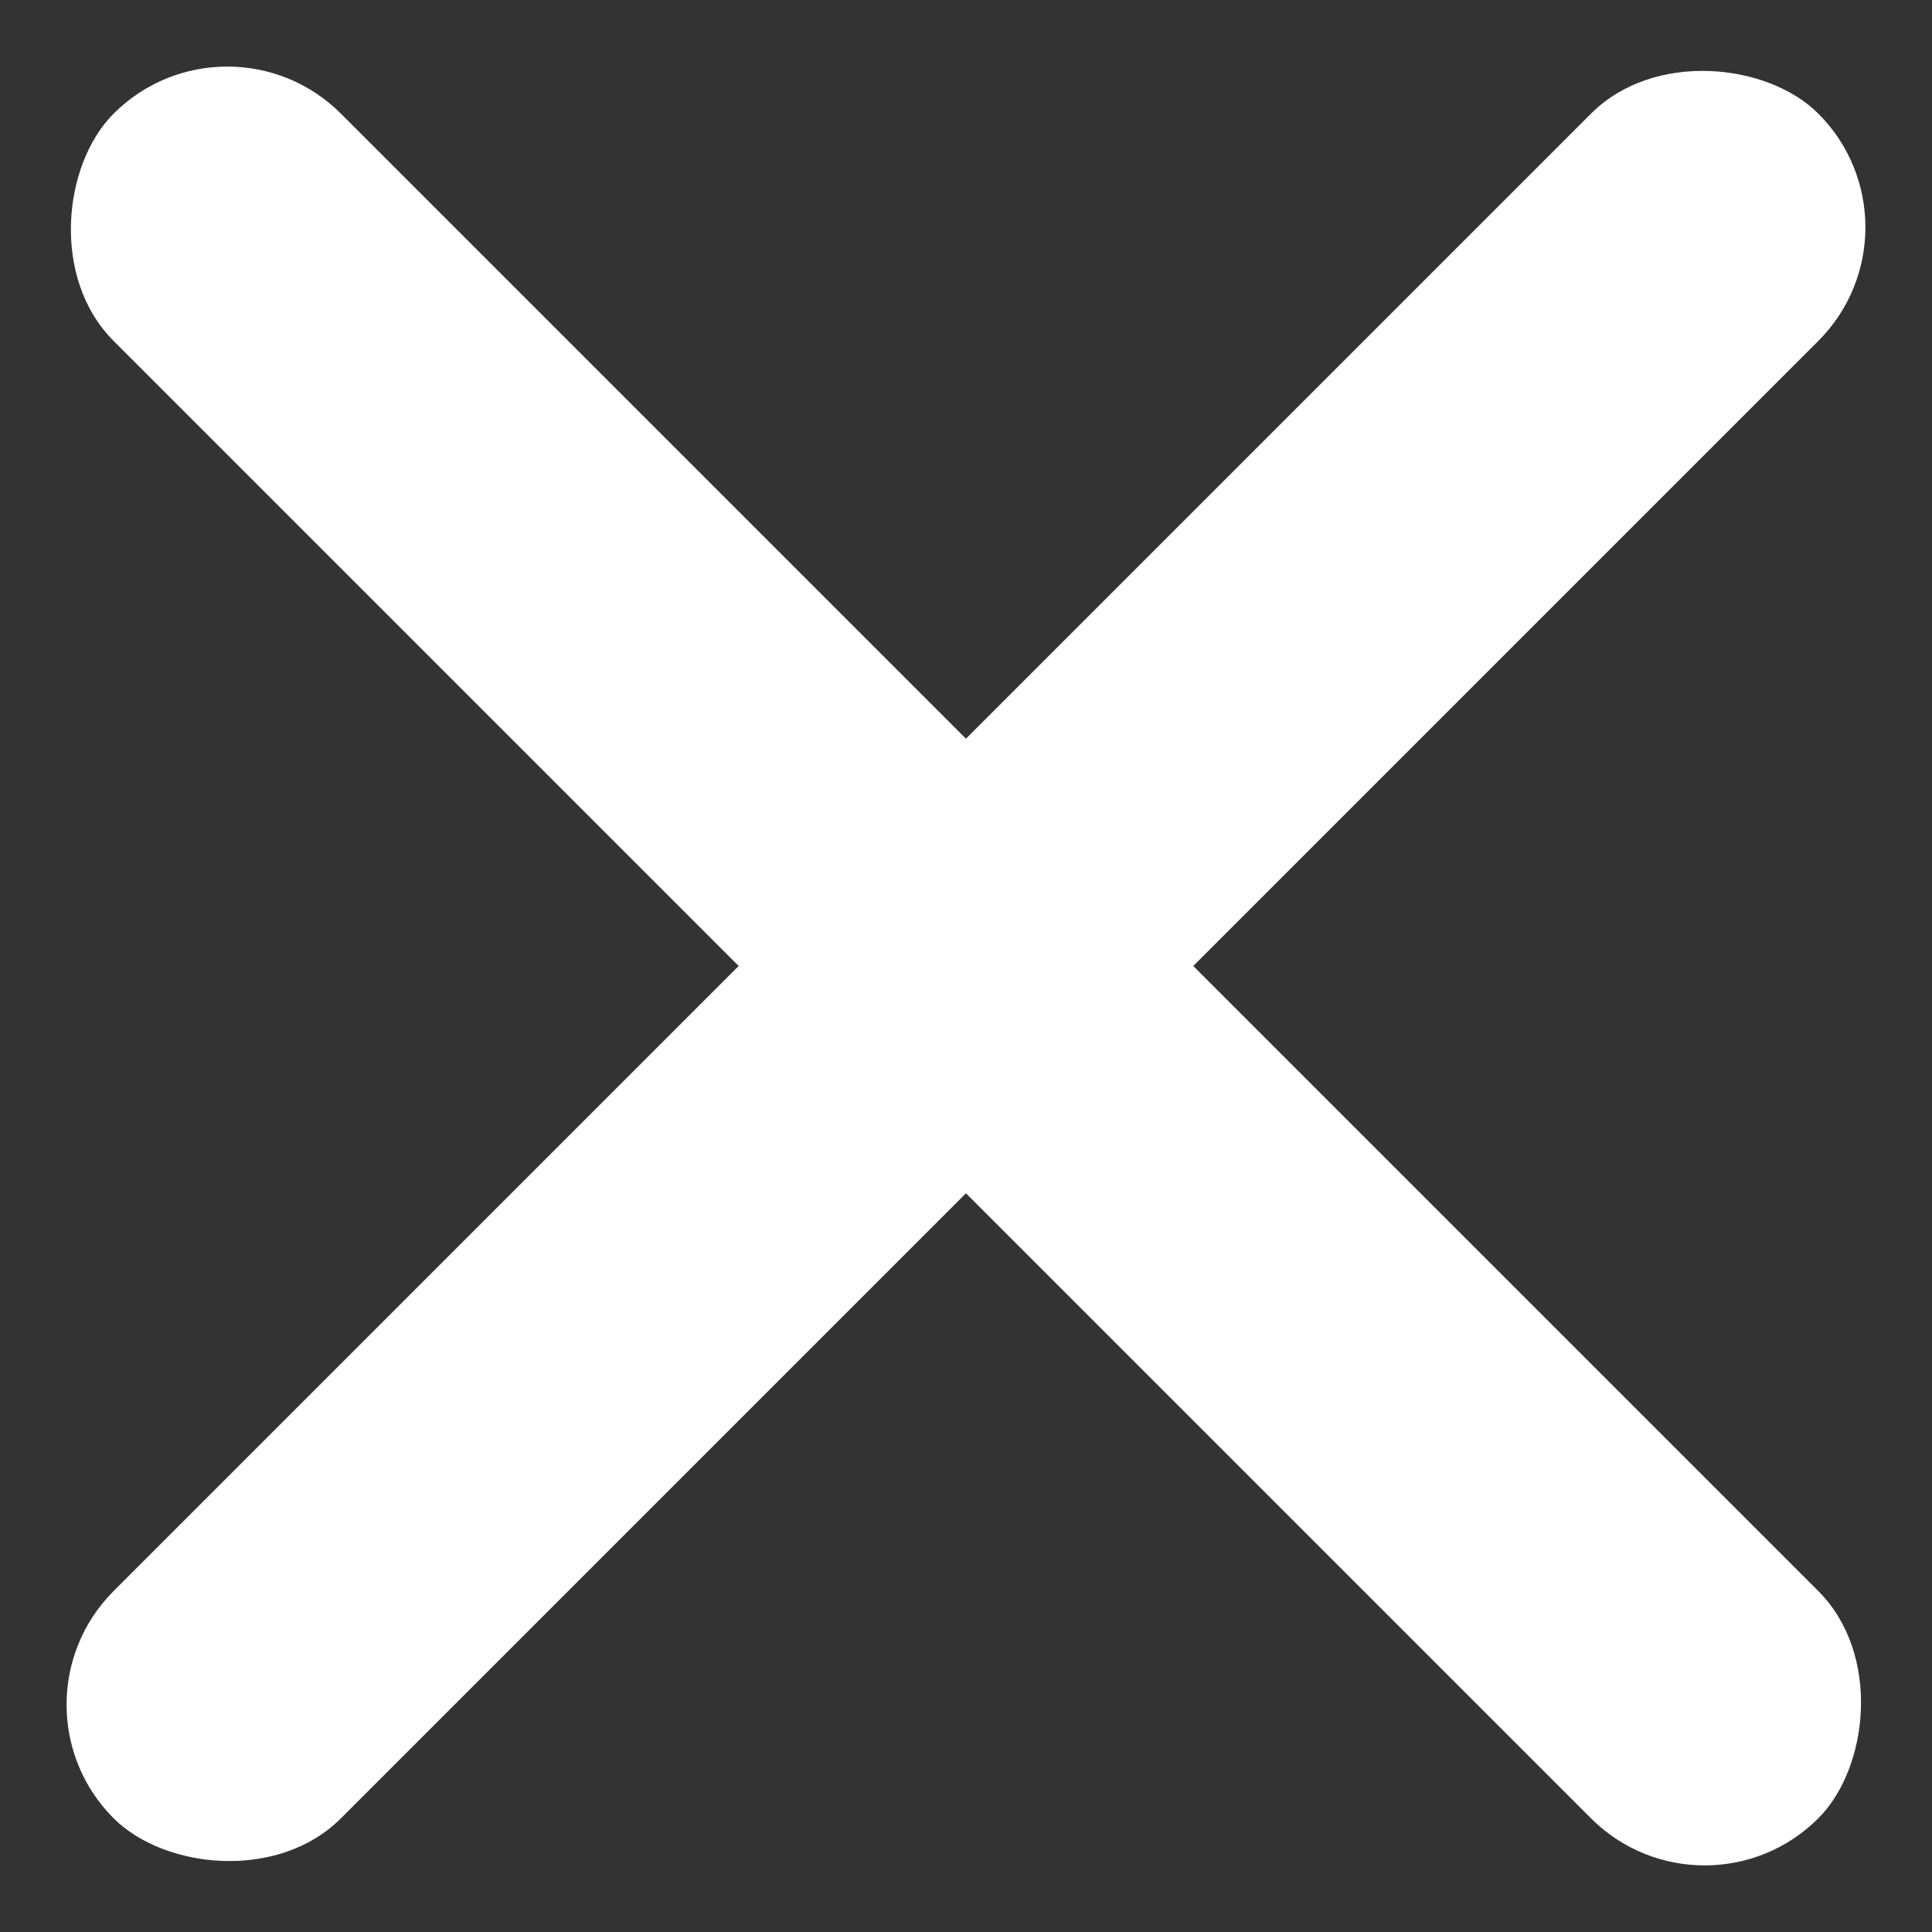 <svg xmlns="http://www.w3.org/2000/svg" width="24.042" height="24.042" viewBox="0 0 24.042 24.042"><rect x="0" y="0" width="24.042" height="24.042" fill="#333333" stroke="none"/><g transform="translate(-317 -72)"><rect width="30" height="4" rx="2" transform="translate(319.828 72) rotate(45)" fill="#fff"/><rect width="30" height="4" rx="2" transform="translate(317 93.213) rotate(-45)" fill="#fff"/></g></svg>